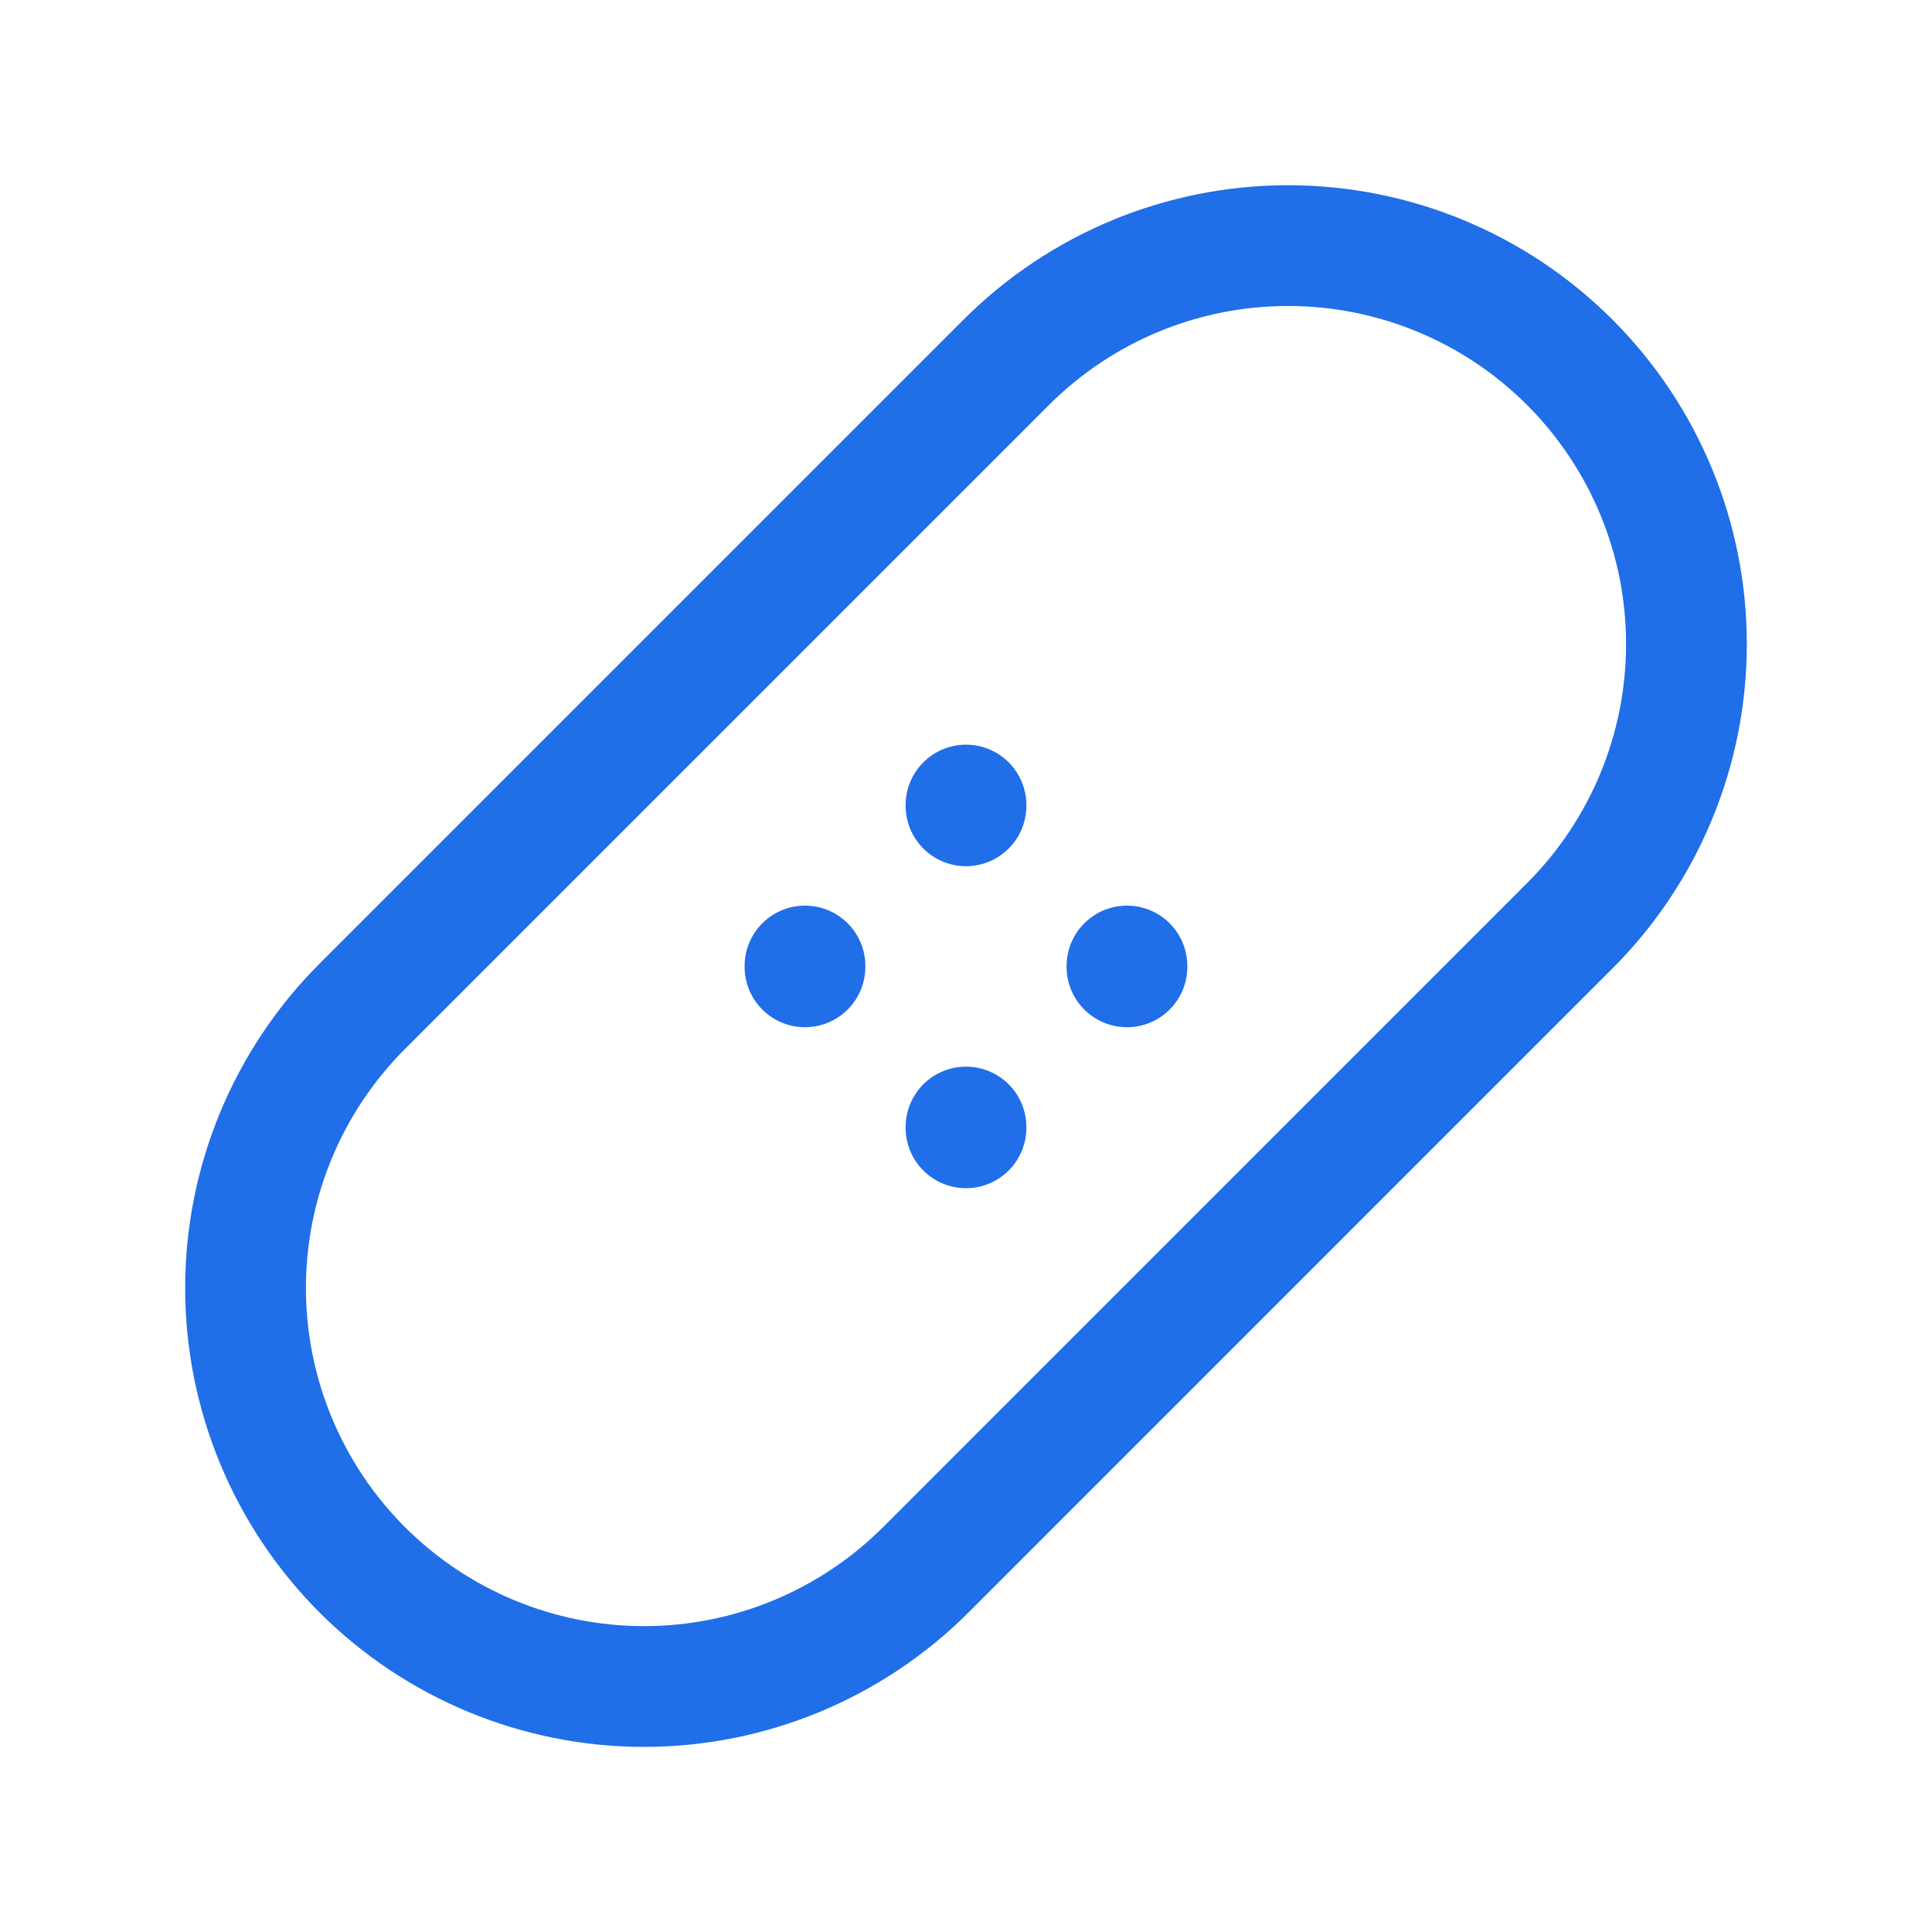 <svg width="32" height="32" viewBox="0 0 32 32" fill="none" xmlns="http://www.w3.org/2000/svg">
<path d="M18.666 16V16.014M13.333 16V16.014M16 13.334V13.347M16 18.667V18.68M6 16.668L16.667 6.001C17.905 4.763 19.583 4.068 21.334 4.068C23.084 4.068 24.763 4.763 26 6.001C27.238 7.239 27.933 8.917 27.933 10.668C27.933 12.418 27.238 14.097 26 15.334L15.334 26.001C14.096 27.238 12.417 27.934 10.667 27.934C8.917 27.934 7.238 27.238 6 26.001C4.763 24.763 4.067 23.084 4.067 21.334C4.067 19.584 4.763 17.905 6 16.668Z" stroke="#206EE8" stroke-width="2" stroke-linecap="round" stroke-linejoin="round"/>
</svg>
